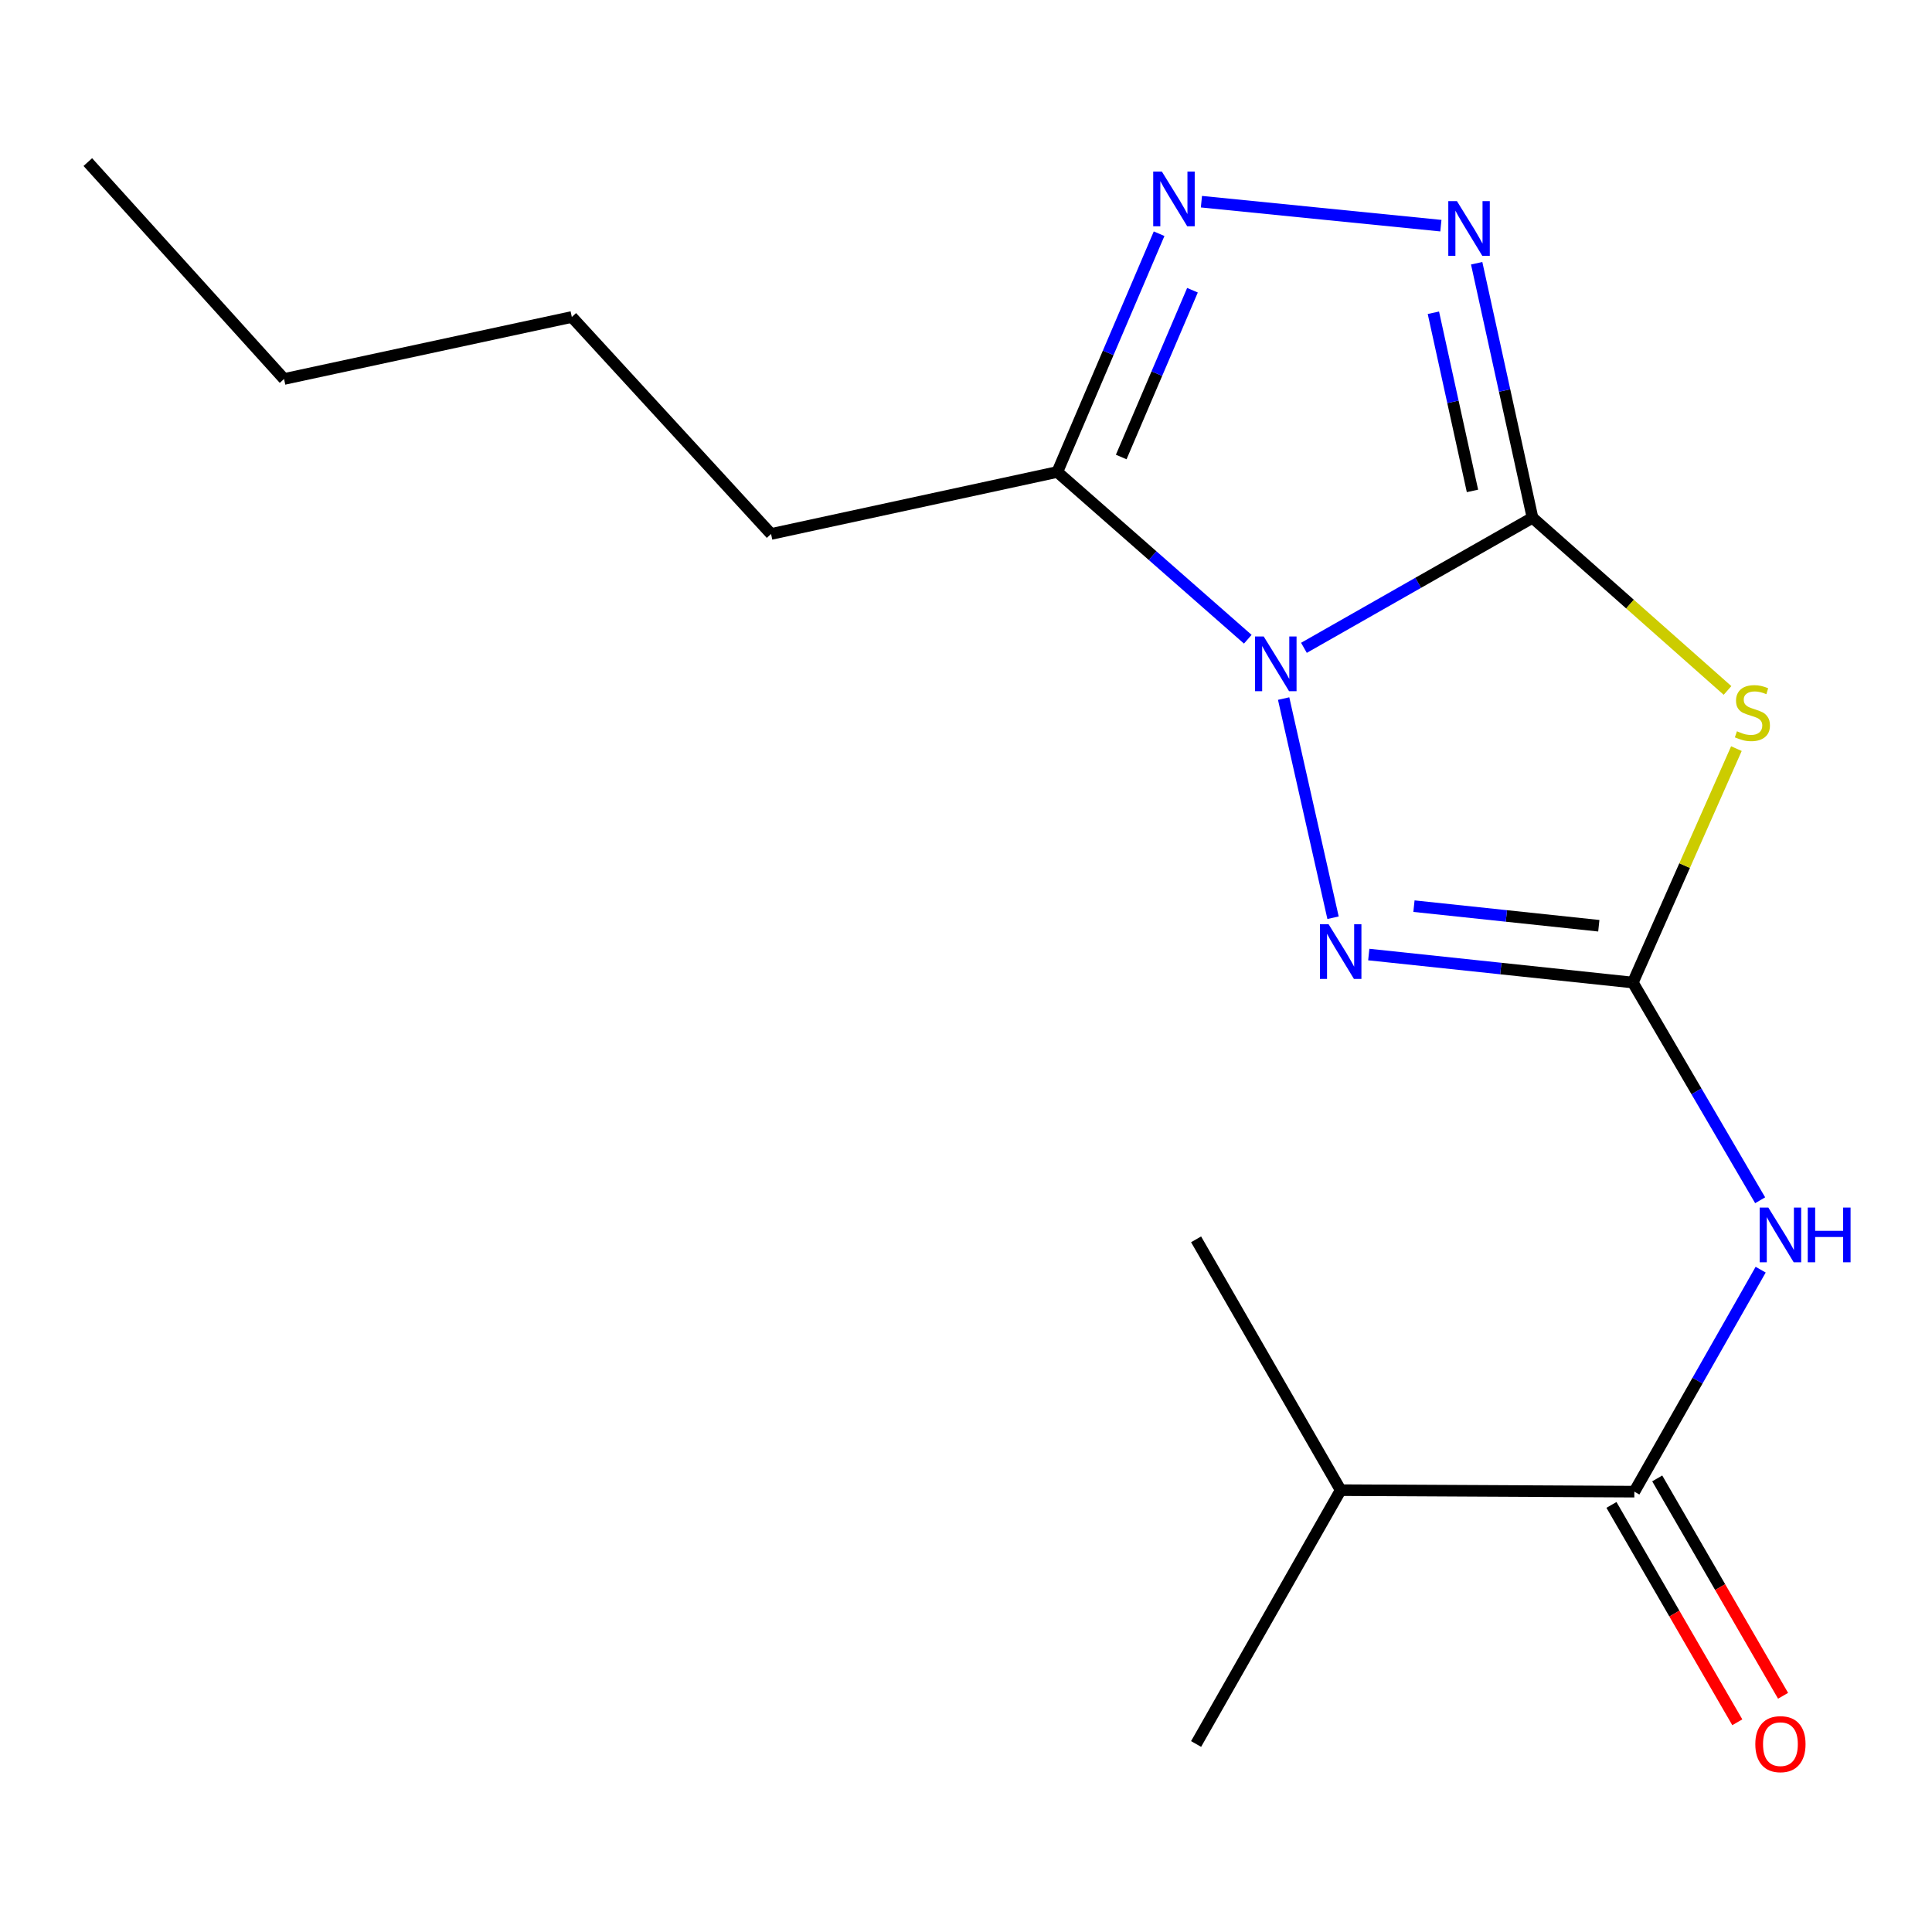 <?xml version='1.0' encoding='iso-8859-1'?>
<svg version='1.1' baseProfile='full'
              xmlns='http://www.w3.org/2000/svg'
                      xmlns:rdkit='http://www.rdkit.org/xml'
                      xmlns:xlink='http://www.w3.org/1999/xlink'
                  xml:space='preserve'
width='1000px' height='1000px' viewBox='0 0 1000 1000'>
<!-- END OF HEADER -->
<rect style='opacity:1.0;fill:#FFFFFF;stroke:none' width='1000' height='1000' x='0' y='0'> </rect>
<path class='bond-0' d='M 674.915,335.314 L 734.069,301.651' style='fill:none;fill-rule:evenodd;stroke:#0000FF;stroke-width:6px;stroke-linecap:butt;stroke-linejoin:miter;stroke-opacity:1' />
<path class='bond-0' d='M 734.069,301.651 L 793.223,267.987' style='fill:none;fill-rule:evenodd;stroke:#000000;stroke-width:6px;stroke-linecap:butt;stroke-linejoin:miter;stroke-opacity:1' />
<path class='bond-3' d='M 664.406,361.577 L 689.982,475.015' style='fill:none;fill-rule:evenodd;stroke:#0000FF;stroke-width:6px;stroke-linecap:butt;stroke-linejoin:miter;stroke-opacity:1' />
<path class='bond-5' d='M 645.85,330.865 L 596.559,287.579' style='fill:none;fill-rule:evenodd;stroke:#0000FF;stroke-width:6px;stroke-linecap:butt;stroke-linejoin:miter;stroke-opacity:1' />
<path class='bond-5' d='M 596.559,287.579 L 547.267,244.293' style='fill:none;fill-rule:evenodd;stroke:#000000;stroke-width:6px;stroke-linecap:butt;stroke-linejoin:miter;stroke-opacity:1' />
<path class='bond-2' d='M 793.223,267.987 L 843.691,312.682' style='fill:none;fill-rule:evenodd;stroke:#000000;stroke-width:6px;stroke-linecap:butt;stroke-linejoin:miter;stroke-opacity:1' />
<path class='bond-2' d='M 843.691,312.682 L 894.158,357.377' style='fill:none;fill-rule:evenodd;stroke:#CCCC00;stroke-width:6px;stroke-linecap:butt;stroke-linejoin:miter;stroke-opacity:1' />
<path class='bond-4' d='M 793.223,267.987 L 778.773,202.123' style='fill:none;fill-rule:evenodd;stroke:#000000;stroke-width:6px;stroke-linecap:butt;stroke-linejoin:miter;stroke-opacity:1' />
<path class='bond-4' d='M 778.773,202.123 L 764.322,136.258' style='fill:none;fill-rule:evenodd;stroke:#0000FF;stroke-width:6px;stroke-linecap:butt;stroke-linejoin:miter;stroke-opacity:1' />
<path class='bond-4' d='M 762.15,254.094 L 752.035,207.989' style='fill:none;fill-rule:evenodd;stroke:#000000;stroke-width:6px;stroke-linecap:butt;stroke-linejoin:miter;stroke-opacity:1' />
<path class='bond-4' d='M 752.035,207.989 L 741.919,161.884' style='fill:none;fill-rule:evenodd;stroke:#0000FF;stroke-width:6px;stroke-linecap:butt;stroke-linejoin:miter;stroke-opacity:1' />
<path class='bond-1' d='M 845.158,508.56 L 776.816,501.316' style='fill:none;fill-rule:evenodd;stroke:#000000;stroke-width:6px;stroke-linecap:butt;stroke-linejoin:miter;stroke-opacity:1' />
<path class='bond-1' d='M 776.816,501.316 L 708.473,494.072' style='fill:none;fill-rule:evenodd;stroke:#0000FF;stroke-width:6px;stroke-linecap:butt;stroke-linejoin:miter;stroke-opacity:1' />
<path class='bond-1' d='M 827.541,479.165 L 779.701,474.094' style='fill:none;fill-rule:evenodd;stroke:#000000;stroke-width:6px;stroke-linecap:butt;stroke-linejoin:miter;stroke-opacity:1' />
<path class='bond-1' d='M 779.701,474.094 L 731.861,469.024' style='fill:none;fill-rule:evenodd;stroke:#0000FF;stroke-width:6px;stroke-linecap:butt;stroke-linejoin:miter;stroke-opacity:1' />
<path class='bond-7' d='M 845.158,508.56 L 878.106,564.906' style='fill:none;fill-rule:evenodd;stroke:#000000;stroke-width:6px;stroke-linecap:butt;stroke-linejoin:miter;stroke-opacity:1' />
<path class='bond-7' d='M 878.106,564.906 L 911.055,621.252' style='fill:none;fill-rule:evenodd;stroke:#0000FF;stroke-width:6px;stroke-linecap:butt;stroke-linejoin:miter;stroke-opacity:1' />
<path class='bond-18' d='M 845.158,508.56 L 871.959,448.023' style='fill:none;fill-rule:evenodd;stroke:#000000;stroke-width:6px;stroke-linecap:butt;stroke-linejoin:miter;stroke-opacity:1' />
<path class='bond-18' d='M 871.959,448.023 L 898.759,387.486' style='fill:none;fill-rule:evenodd;stroke:#CCCC00;stroke-width:6px;stroke-linecap:butt;stroke-linejoin:miter;stroke-opacity:1' />
<path class='bond-17' d='M 745.797,116.806 L 621.853,104.391' style='fill:none;fill-rule:evenodd;stroke:#0000FF;stroke-width:6px;stroke-linecap:butt;stroke-linejoin:miter;stroke-opacity:1' />
<path class='bond-6' d='M 547.267,244.293 L 573.609,182.631' style='fill:none;fill-rule:evenodd;stroke:#000000;stroke-width:6px;stroke-linecap:butt;stroke-linejoin:miter;stroke-opacity:1' />
<path class='bond-6' d='M 573.609,182.631 L 599.952,120.969' style='fill:none;fill-rule:evenodd;stroke:#0000FF;stroke-width:6px;stroke-linecap:butt;stroke-linejoin:miter;stroke-opacity:1' />
<path class='bond-6' d='M 580.343,236.549 L 598.783,193.385' style='fill:none;fill-rule:evenodd;stroke:#000000;stroke-width:6px;stroke-linecap:butt;stroke-linejoin:miter;stroke-opacity:1' />
<path class='bond-6' d='M 598.783,193.385 L 617.222,150.222' style='fill:none;fill-rule:evenodd;stroke:#0000FF;stroke-width:6px;stroke-linecap:butt;stroke-linejoin:miter;stroke-opacity:1' />
<path class='bond-11' d='M 547.267,244.293 L 399.097,276.382' style='fill:none;fill-rule:evenodd;stroke:#000000;stroke-width:6px;stroke-linecap:butt;stroke-linejoin:miter;stroke-opacity:1' />
<path class='bond-8' d='M 911.315,657.177 L 878.624,714.629' style='fill:none;fill-rule:evenodd;stroke:#0000FF;stroke-width:6px;stroke-linecap:butt;stroke-linejoin:miter;stroke-opacity:1' />
<path class='bond-8' d='M 878.624,714.629 L 845.934,772.081' style='fill:none;fill-rule:evenodd;stroke:#000000;stroke-width:6px;stroke-linecap:butt;stroke-linejoin:miter;stroke-opacity:1' />
<path class='bond-9' d='M 834.089,778.939 L 866.658,835.195' style='fill:none;fill-rule:evenodd;stroke:#000000;stroke-width:6px;stroke-linecap:butt;stroke-linejoin:miter;stroke-opacity:1' />
<path class='bond-9' d='M 866.658,835.195 L 899.227,891.451' style='fill:none;fill-rule:evenodd;stroke:#FF0000;stroke-width:6px;stroke-linecap:butt;stroke-linejoin:miter;stroke-opacity:1' />
<path class='bond-9' d='M 857.779,765.223 L 890.348,821.479' style='fill:none;fill-rule:evenodd;stroke:#000000;stroke-width:6px;stroke-linecap:butt;stroke-linejoin:miter;stroke-opacity:1' />
<path class='bond-9' d='M 890.348,821.479 L 922.917,877.735' style='fill:none;fill-rule:evenodd;stroke:#FF0000;stroke-width:6px;stroke-linecap:butt;stroke-linejoin:miter;stroke-opacity:1' />
<path class='bond-10' d='M 845.934,772.081 L 693.931,771.305' style='fill:none;fill-rule:evenodd;stroke:#000000;stroke-width:6px;stroke-linecap:butt;stroke-linejoin:miter;stroke-opacity:1' />
<path class='bond-12' d='M 693.931,771.305 L 619.094,641.476' style='fill:none;fill-rule:evenodd;stroke:#000000;stroke-width:6px;stroke-linecap:butt;stroke-linejoin:miter;stroke-opacity:1' />
<path class='bond-13' d='M 693.931,771.305 L 619.094,902.686' style='fill:none;fill-rule:evenodd;stroke:#000000;stroke-width:6px;stroke-linecap:butt;stroke-linejoin:miter;stroke-opacity:1' />
<path class='bond-14' d='M 399.097,276.382 L 295.973,164.072' style='fill:none;fill-rule:evenodd;stroke:#000000;stroke-width:6px;stroke-linecap:butt;stroke-linejoin:miter;stroke-opacity:1' />
<path class='bond-15' d='M 295.973,164.072 L 147.028,196.161' style='fill:none;fill-rule:evenodd;stroke:#000000;stroke-width:6px;stroke-linecap:butt;stroke-linejoin:miter;stroke-opacity:1' />
<path class='bond-16' d='M 147.028,196.161 L 45.455,83.897' style='fill:none;fill-rule:evenodd;stroke:#000000;stroke-width:6px;stroke-linecap:butt;stroke-linejoin:miter;stroke-opacity:1' />
<path  class='atom-0' d='M 654.093 329.441
L 663.373 344.441
Q 664.293 345.921, 665.773 348.601
Q 667.253 351.281, 667.333 351.441
L 667.333 329.441
L 671.093 329.441
L 671.093 357.761
L 667.213 357.761
L 657.253 341.361
Q 656.093 339.441, 654.853 337.241
Q 653.653 335.041, 653.293 334.361
L 653.293 357.761
L 649.613 357.761
L 649.613 329.441
L 654.093 329.441
' fill='#0000FF'/>
<path  class='atom-3' d='M 899.039 378.505
Q 899.359 378.625, 900.679 379.185
Q 901.999 379.745, 903.439 380.105
Q 904.919 380.425, 906.359 380.425
Q 909.039 380.425, 910.599 379.145
Q 912.159 377.825, 912.159 375.545
Q 912.159 373.985, 911.359 373.025
Q 910.599 372.065, 909.399 371.545
Q 908.199 371.025, 906.199 370.425
Q 903.679 369.665, 902.159 368.945
Q 900.679 368.225, 899.599 366.705
Q 898.559 365.185, 898.559 362.625
Q 898.559 359.065, 900.959 356.865
Q 903.399 354.665, 908.199 354.665
Q 911.479 354.665, 915.199 356.225
L 914.279 359.305
Q 910.879 357.905, 908.319 357.905
Q 905.559 357.905, 904.039 359.065
Q 902.519 360.185, 902.559 362.145
Q 902.559 363.665, 903.319 364.585
Q 904.119 365.505, 905.239 366.025
Q 906.399 366.545, 908.319 367.145
Q 910.879 367.945, 912.399 368.745
Q 913.919 369.545, 914.999 371.185
Q 916.119 372.785, 916.119 375.545
Q 916.119 379.465, 913.479 381.585
Q 910.879 383.665, 906.519 383.665
Q 903.999 383.665, 902.079 383.105
Q 900.199 382.585, 897.959 381.665
L 899.039 378.505
' fill='#CCCC00'/>
<path  class='atom-4' d='M 687.671 478.371
L 696.951 493.371
Q 697.871 494.851, 699.351 497.531
Q 700.831 500.211, 700.911 500.371
L 700.911 478.371
L 704.671 478.371
L 704.671 506.691
L 700.791 506.691
L 690.831 490.291
Q 689.671 488.371, 688.431 486.171
Q 687.231 483.971, 686.871 483.291
L 686.871 506.691
L 683.191 506.691
L 683.191 478.371
L 687.671 478.371
' fill='#0000FF'/>
<path  class='atom-5' d='M 754.114 104.106
L 763.394 119.106
Q 764.314 120.586, 765.794 123.266
Q 767.274 125.946, 767.354 126.106
L 767.354 104.106
L 771.114 104.106
L 771.114 132.426
L 767.234 132.426
L 757.274 116.026
Q 756.114 114.106, 754.874 111.906
Q 753.674 109.706, 753.314 109.026
L 753.314 132.426
L 749.634 132.426
L 749.634 104.106
L 754.114 104.106
' fill='#0000FF'/>
<path  class='atom-7' d='M 601.382 88.807
L 610.662 103.807
Q 611.582 105.287, 613.062 107.967
Q 614.542 110.647, 614.622 110.807
L 614.622 88.807
L 618.382 88.807
L 618.382 117.127
L 614.502 117.127
L 604.542 100.727
Q 603.382 98.807, 602.142 96.607
Q 600.942 94.407, 600.582 93.727
L 600.582 117.127
L 596.902 117.127
L 596.902 88.807
L 601.382 88.807
' fill='#0000FF'/>
<path  class='atom-8' d='M 915.287 625.035
L 924.567 640.035
Q 925.487 641.515, 926.967 644.195
Q 928.447 646.875, 928.527 647.035
L 928.527 625.035
L 932.287 625.035
L 932.287 653.355
L 928.407 653.355
L 918.447 636.955
Q 917.287 635.035, 916.047 632.835
Q 914.847 630.635, 914.487 629.955
L 914.487 653.355
L 910.807 653.355
L 910.807 625.035
L 915.287 625.035
' fill='#0000FF'/>
<path  class='atom-8' d='M 935.687 625.035
L 939.527 625.035
L 939.527 637.075
L 954.007 637.075
L 954.007 625.035
L 957.847 625.035
L 957.847 653.355
L 954.007 653.355
L 954.007 640.275
L 939.527 640.275
L 939.527 653.355
L 935.687 653.355
L 935.687 625.035
' fill='#0000FF'/>
<path  class='atom-10' d='M 908.547 902.766
Q 908.547 895.966, 911.907 892.166
Q 915.267 888.366, 921.547 888.366
Q 927.827 888.366, 931.187 892.166
Q 934.547 895.966, 934.547 902.766
Q 934.547 909.646, 931.147 913.566
Q 927.747 917.446, 921.547 917.446
Q 915.307 917.446, 911.907 913.566
Q 908.547 909.686, 908.547 902.766
M 921.547 914.246
Q 925.867 914.246, 928.187 911.366
Q 930.547 908.446, 930.547 902.766
Q 930.547 897.206, 928.187 894.406
Q 925.867 891.566, 921.547 891.566
Q 917.227 891.566, 914.867 894.366
Q 912.547 897.166, 912.547 902.766
Q 912.547 908.486, 914.867 911.366
Q 917.227 914.246, 921.547 914.246
' fill='#FF0000'/>
</svg>
